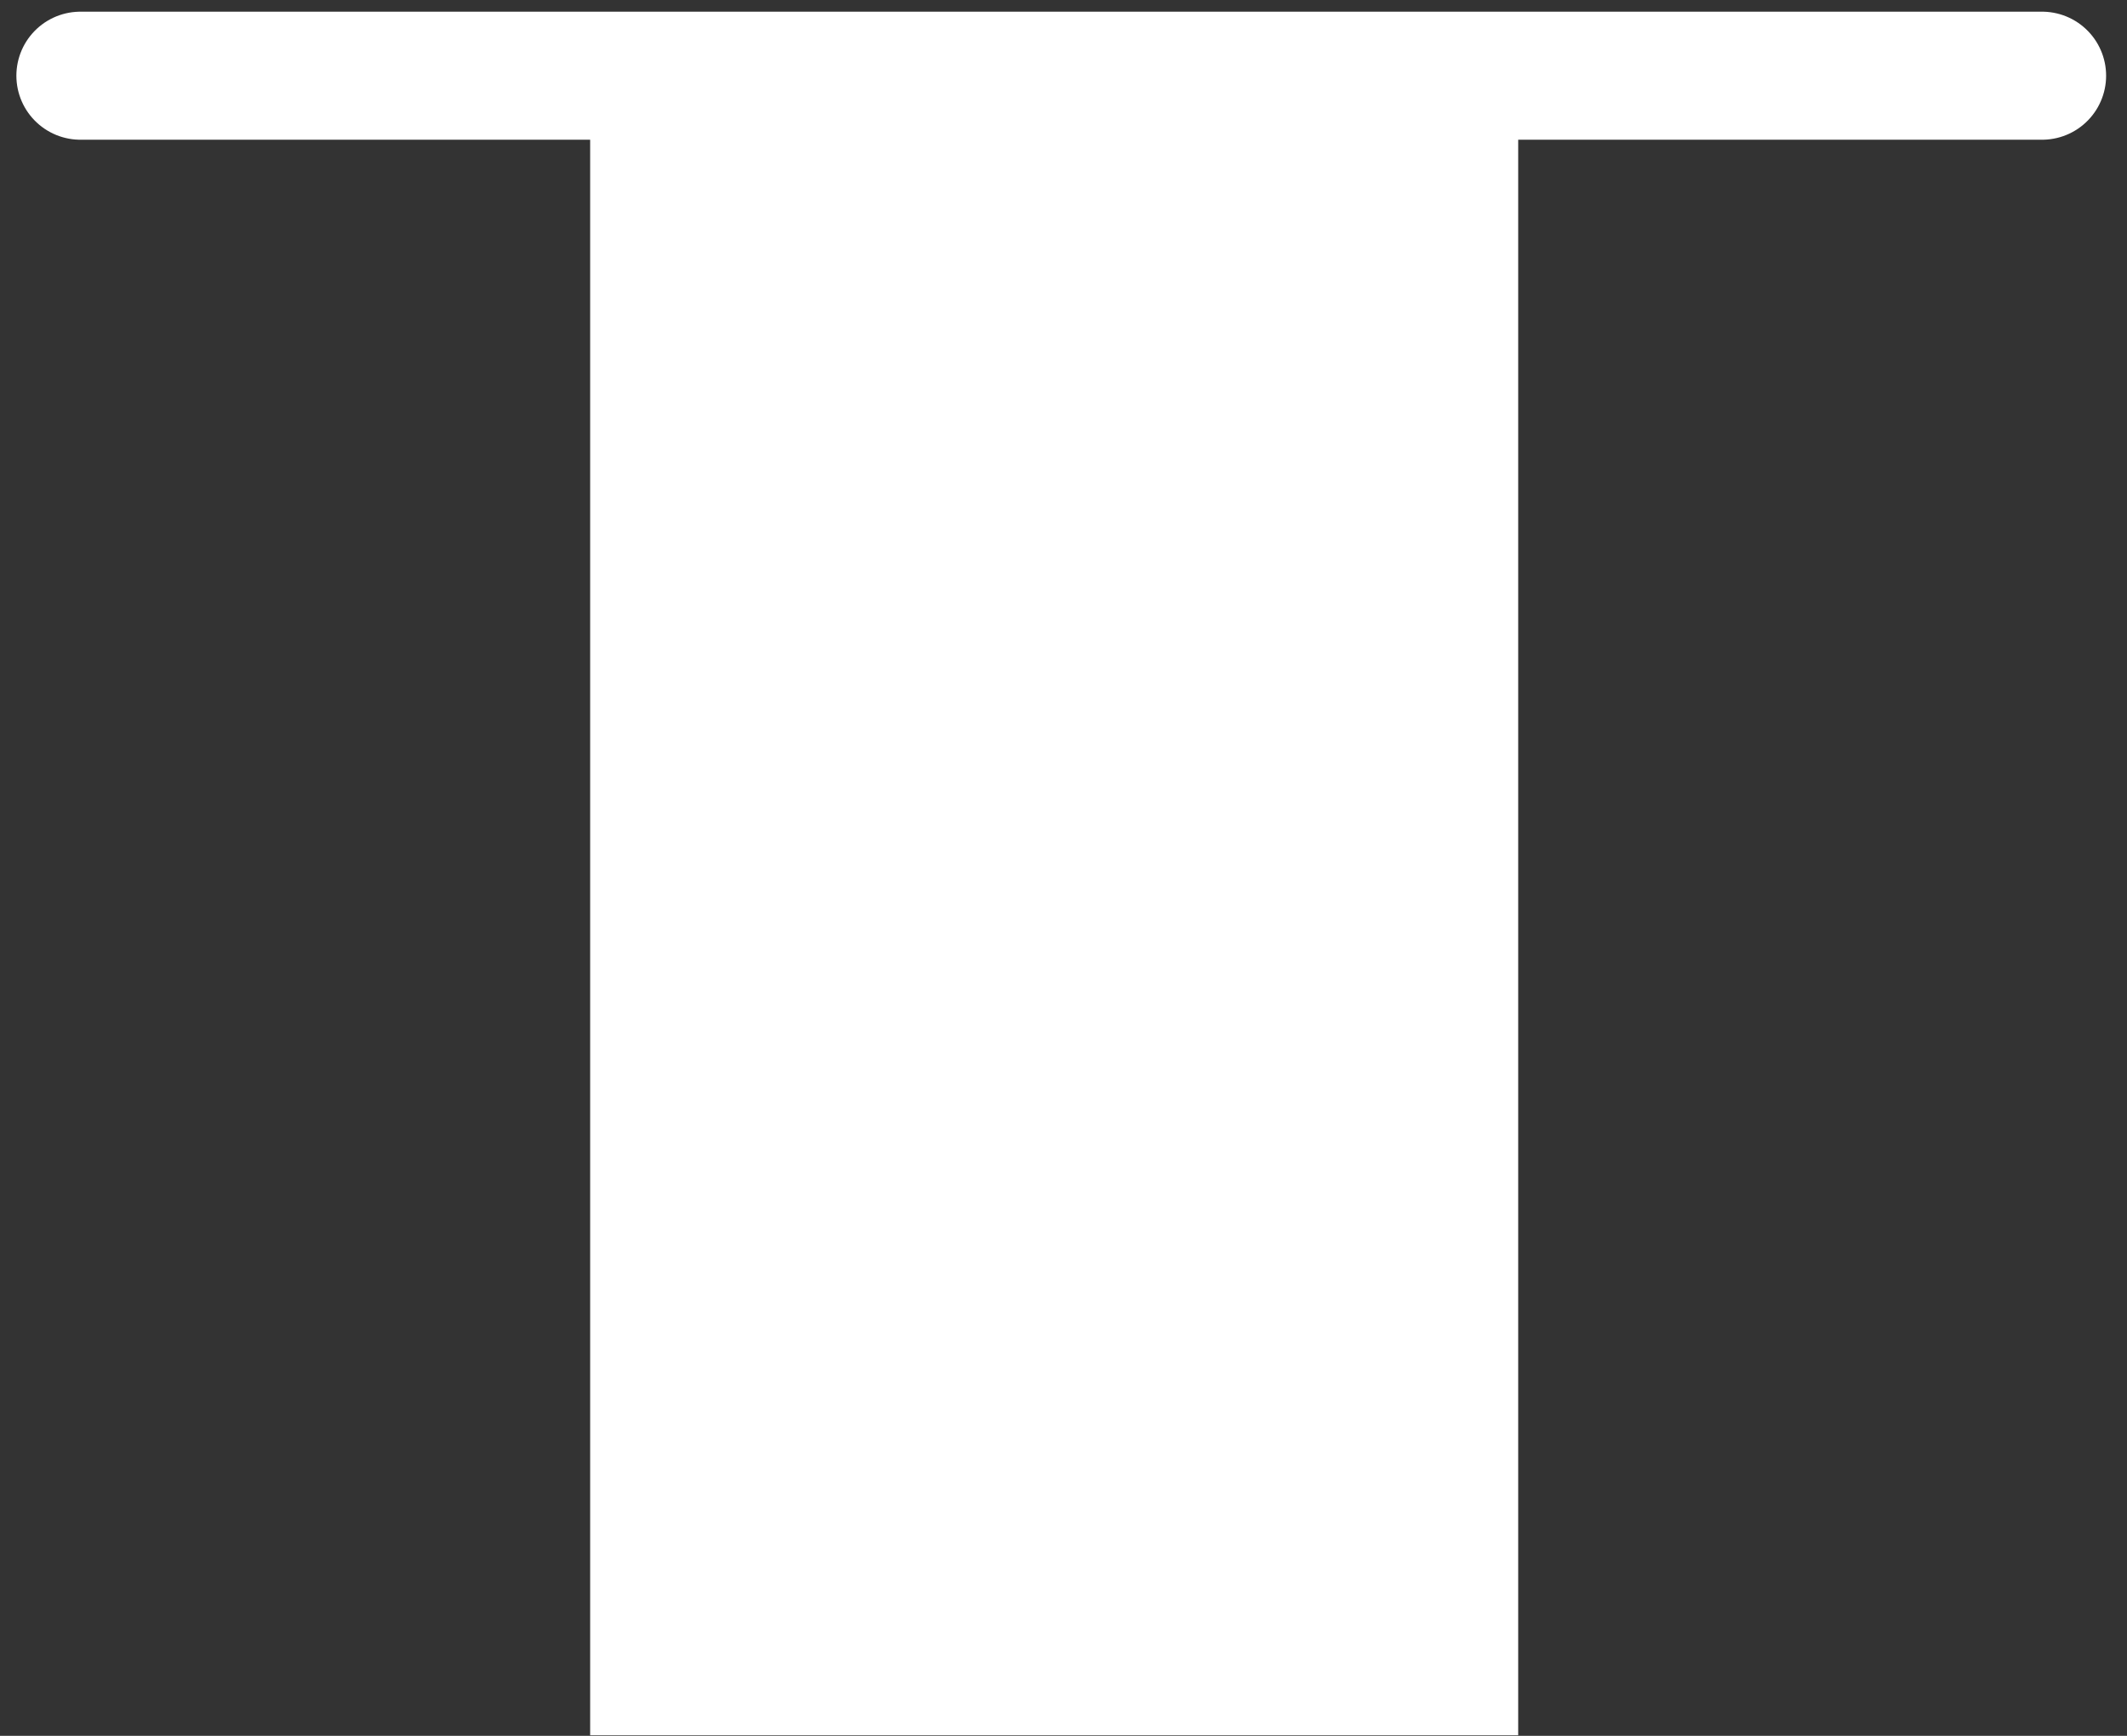 <svg width="98" height="80" viewBox="0 0 98 80" fill="none" xmlns="http://www.w3.org/2000/svg">
<rect x="0" y="0" width="98" height="80" fill="#333333" stroke="none"/>
<path d="M3.705 3.489L94.087 3.489" stroke="white" stroke-width="5.901" stroke-linecap="round"/>
<rect x="27.191" y="5.141" width="42.759" height="74.831" fill="white"/>
</svg>
